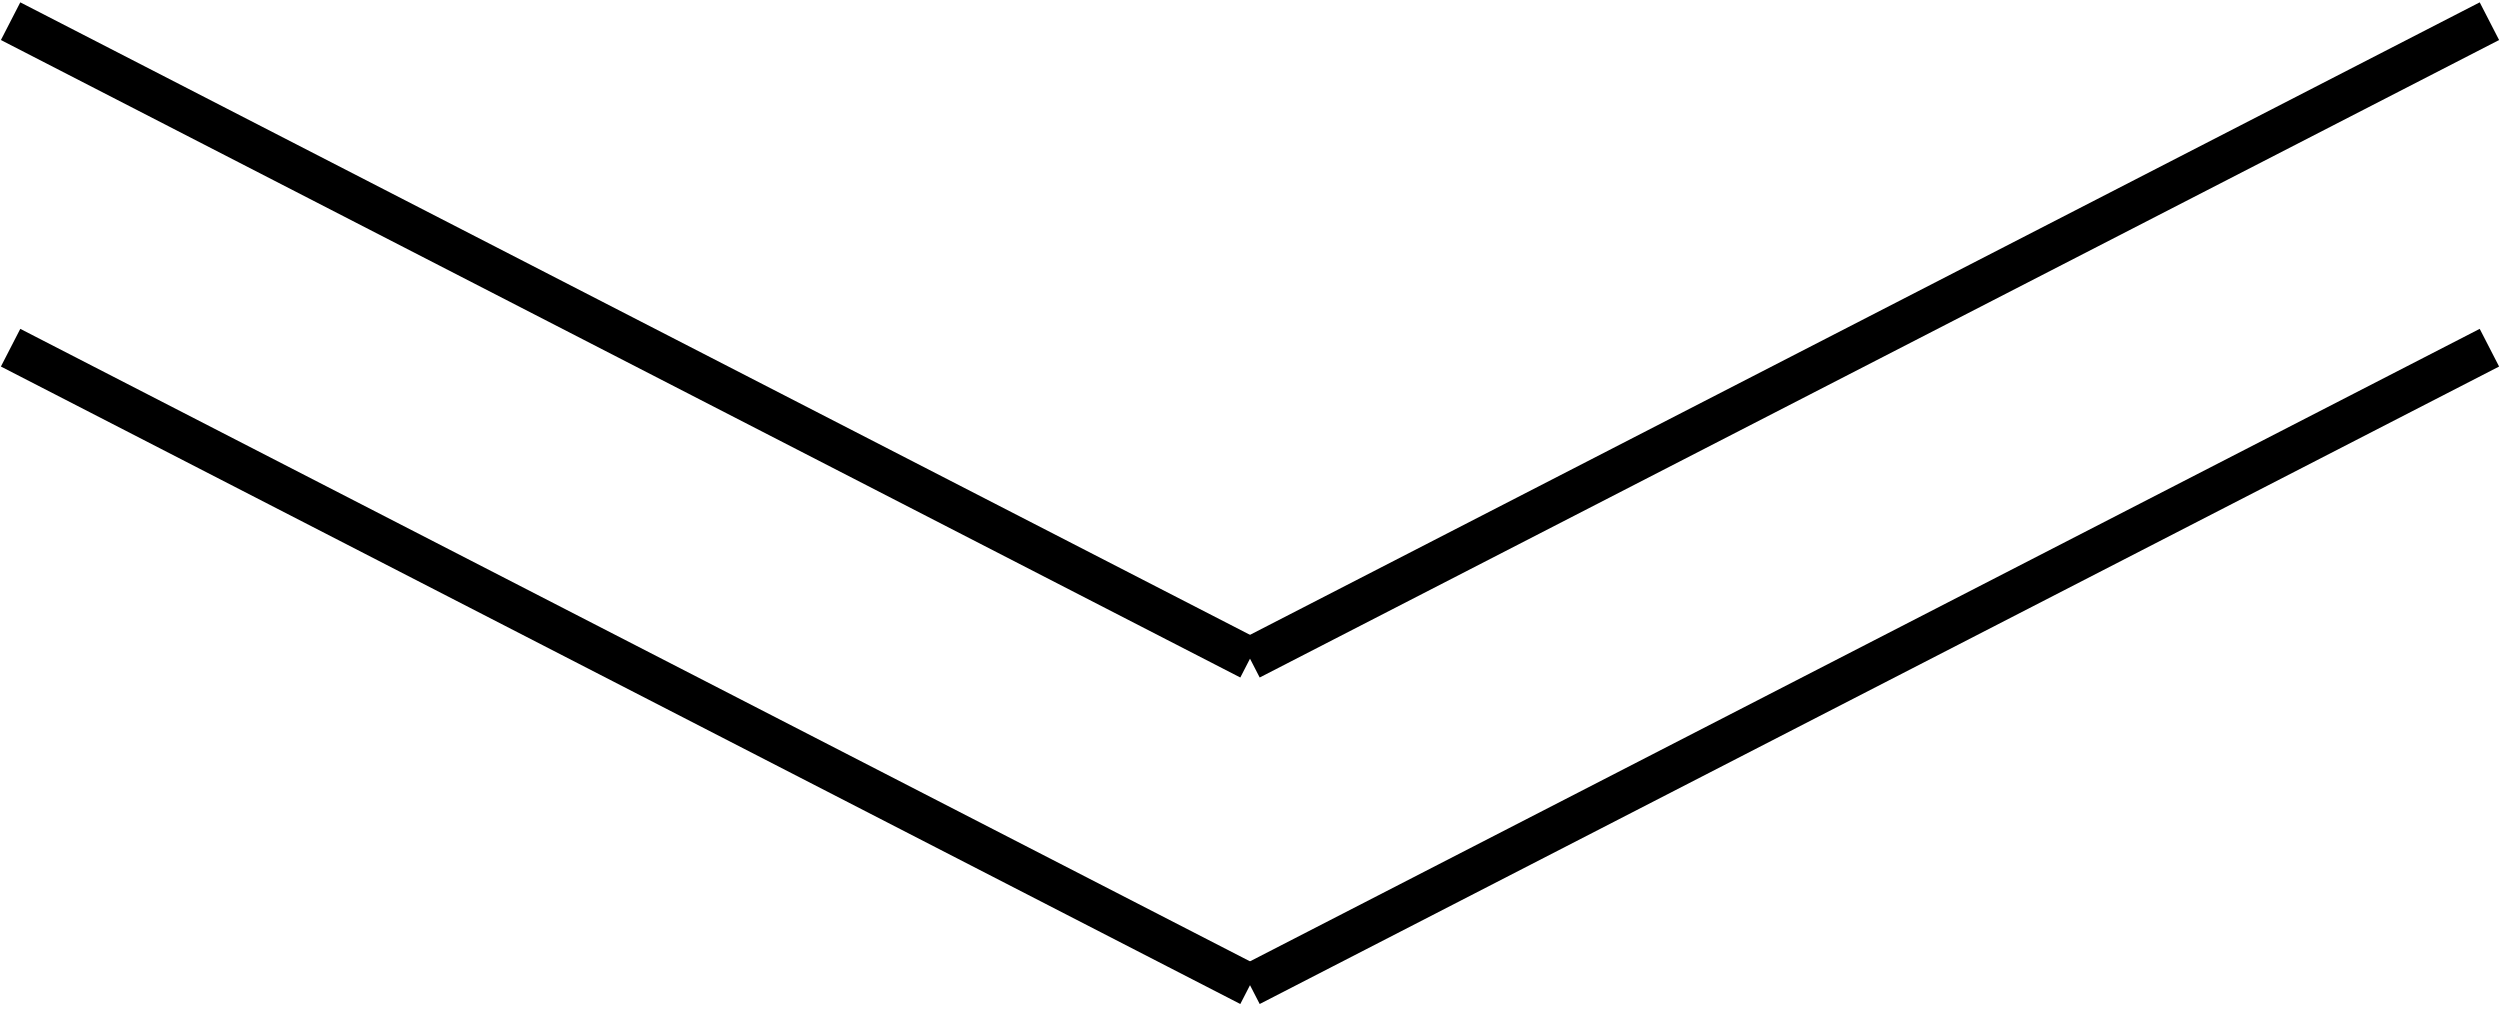 <svg width="118" height="48" viewBox="0 0 118 48" fill="none" xmlns="http://www.w3.org/2000/svg">
<path d="M0.5 1L59 31.089" stroke="black" stroke-width="2"/>
<path d="M0.5 16.411L59 46.5" stroke="black" stroke-width="2"/>
<path d="M117.5 1L59 31.089" stroke="black" stroke-width="2"/>
<path d="M117.5 16.411L59 46.5" stroke="black" stroke-width="2"/>
</svg>
